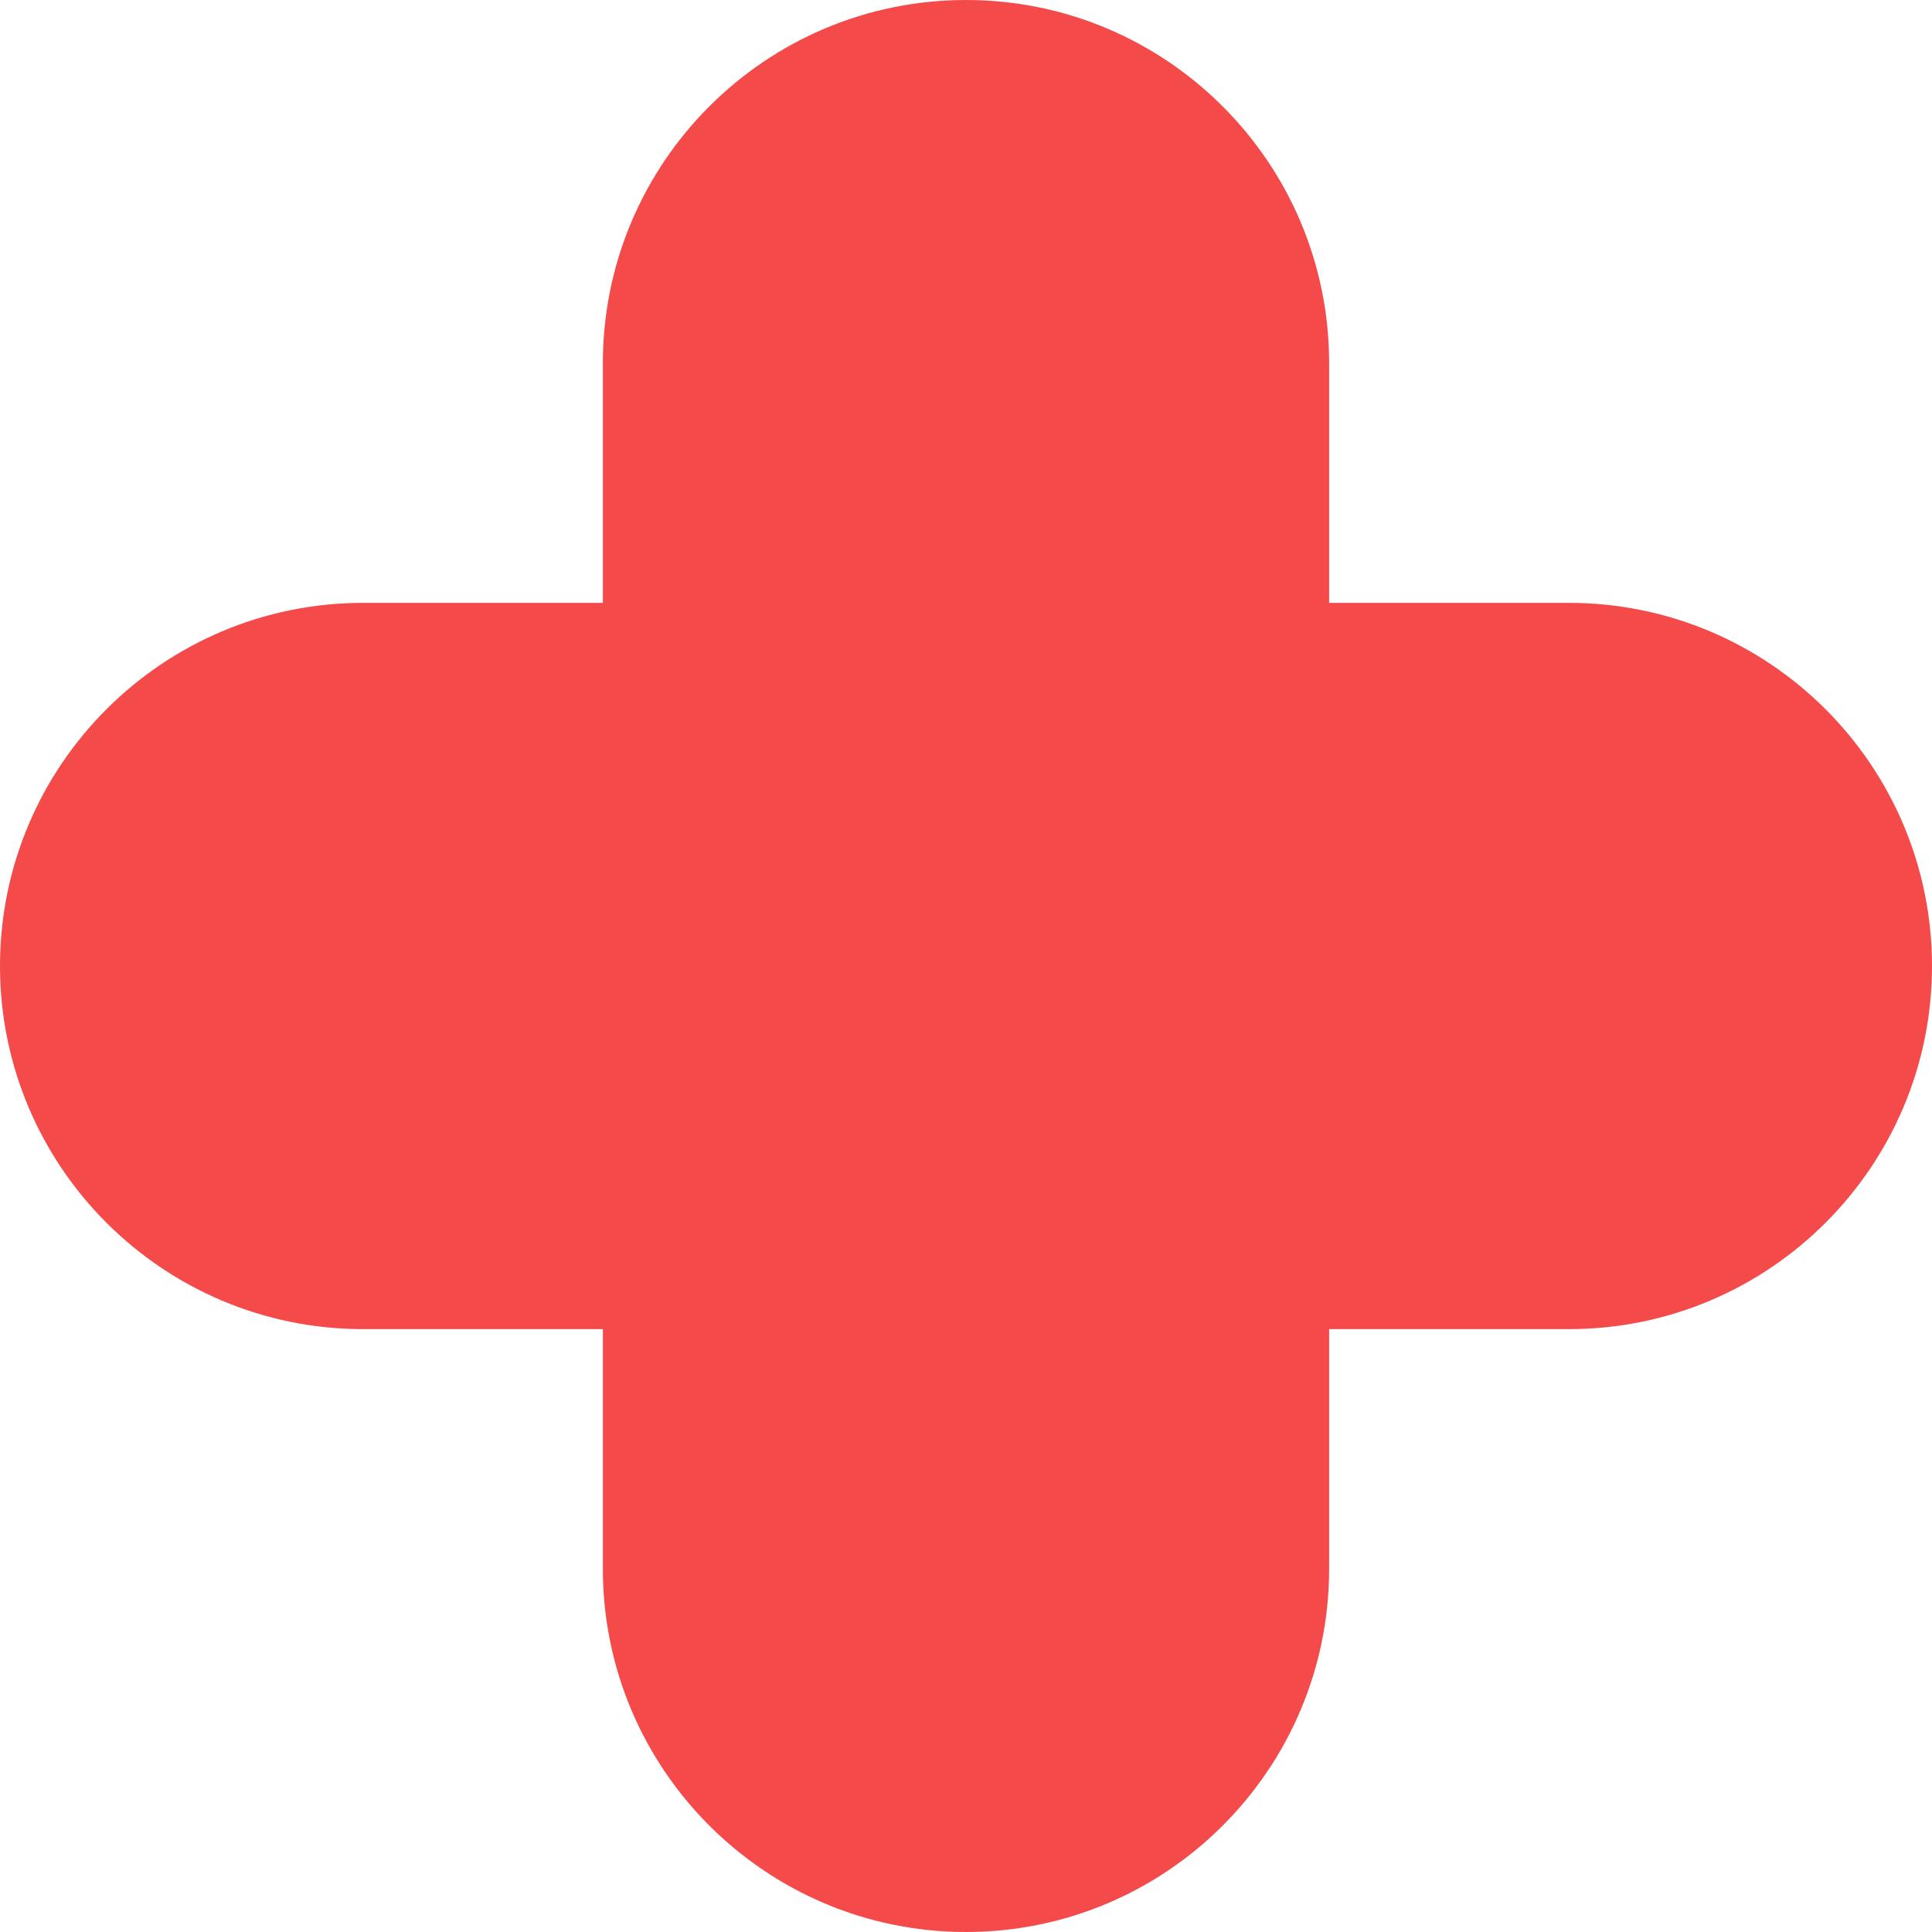 <svg width="47" height="47" viewBox="0 0 47 47" fill="none" xmlns="http://www.w3.org/2000/svg">
<path d="M8.834 32.334H14.666V38.166C14.666 43.041 18.625 47 23.5 47C28.375 47 32.334 43.041 32.334 38.166V32.334H38.166C43.041 32.334 47 28.375 47 23.5C47 18.625 43.041 14.666 38.166 14.666H32.334V8.834C32.334 3.959 28.375 0 23.5 0C18.625 0 14.666 3.959 14.666 8.834V14.666H8.834C3.959 14.666 0 18.625 0 23.5C0 28.375 3.959 32.334 8.834 32.334Z" fill="#F44A4A"/>
</svg>

